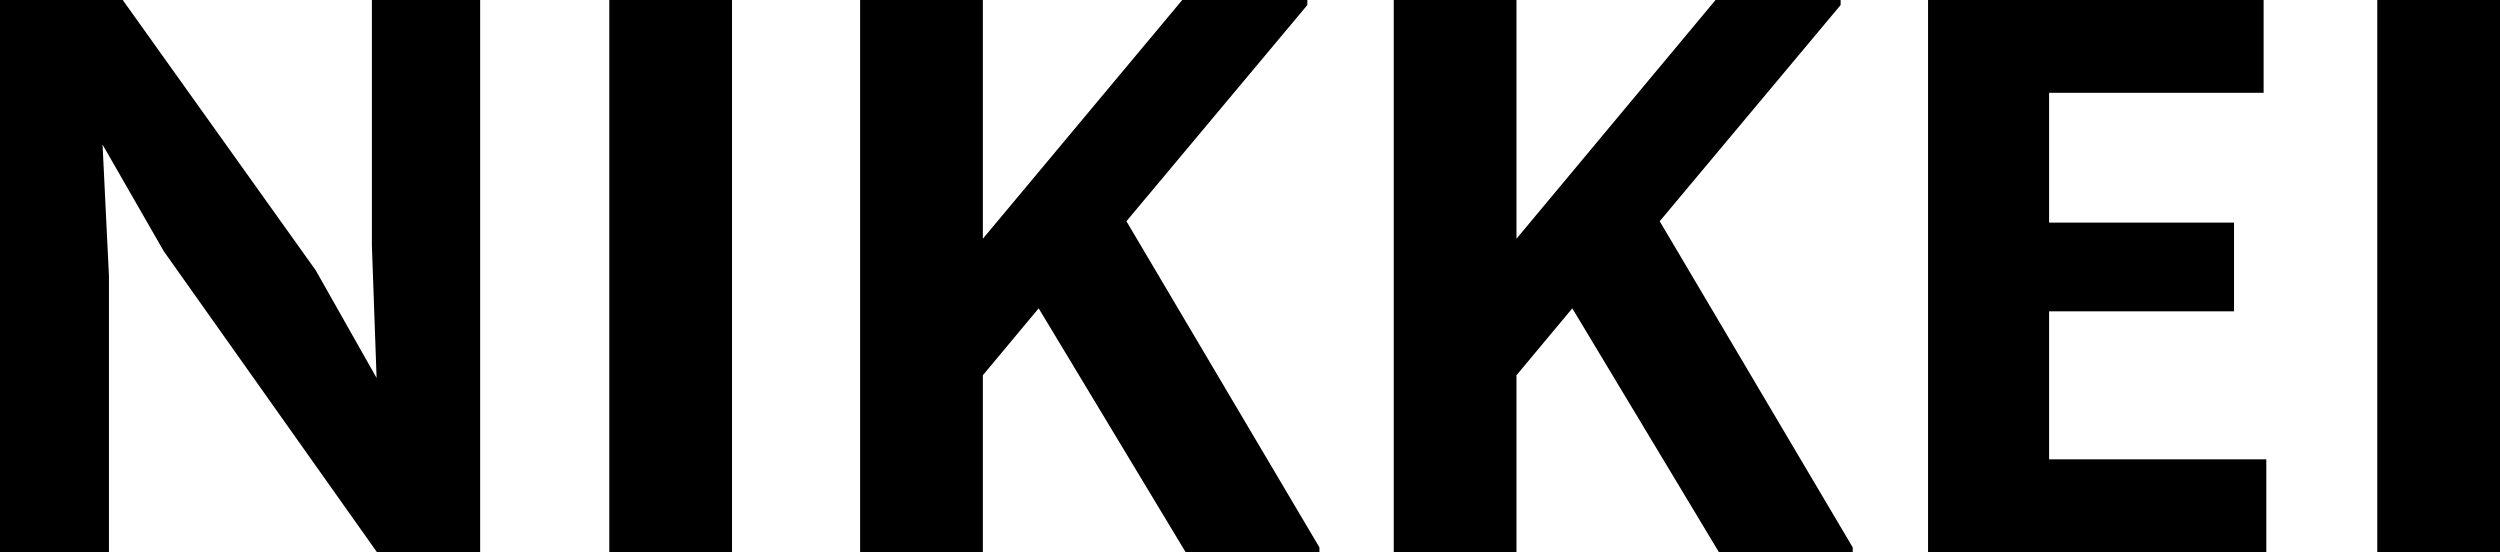 <?xml version="1.0" encoding="utf-8"?>
<!-- Generator: Adobe Illustrator 26.3.1, SVG Export Plug-In . SVG Version: 6.00 Build 0)  -->
<svg version="1.1" id="レイヤー_1" xmlns="http://www.w3.org/2000/svg" xmlns:xlink="http://www.w3.org/1999/xlink" x="0px"
	 y="0px" viewBox="0 0 743.5 164.2" style="enable-background:new 0 0 743.5 164.2;" xml:space="preserve">
<style type="text/css">
	.st0{fill-rule:evenodd;clip-rule:evenodd;}
</style>
<path id="c_typography01.svg" class="st0" d="M32.4,82.1L30.5,43l18.2,31.7l63.4,89.5h30.7V0h-32.2v73l1.4,39.4L93.9,80.4L36.5,0H0
	v164.2h32.4V82.1L32.4,82.1z M181.2,164.2h36.5V0h-36.5V164.2z M352.6,164.2h39.8v-1.4l-57.4-97l53.8-64.3V0h-37.2l-59.3,71V0h-36.5
	v164.2h36.5v-52.6l16.6-19.9L352.6,164.2z M511.2,164.2h39.8v-1.4l-57.4-97l53.8-64.3V0h-37.2L451,71V0h-36.5v164.2H451v-52.6
	l16.6-19.9L511.2,164.2z M573.4,164.2h100.6v-27.6h-64.6V92.6h55V66.2h-55V27.6h63.8V0h-99.8V164.2z M707,164.2h36.5V0H707V164.2z"
	/>
</svg>
